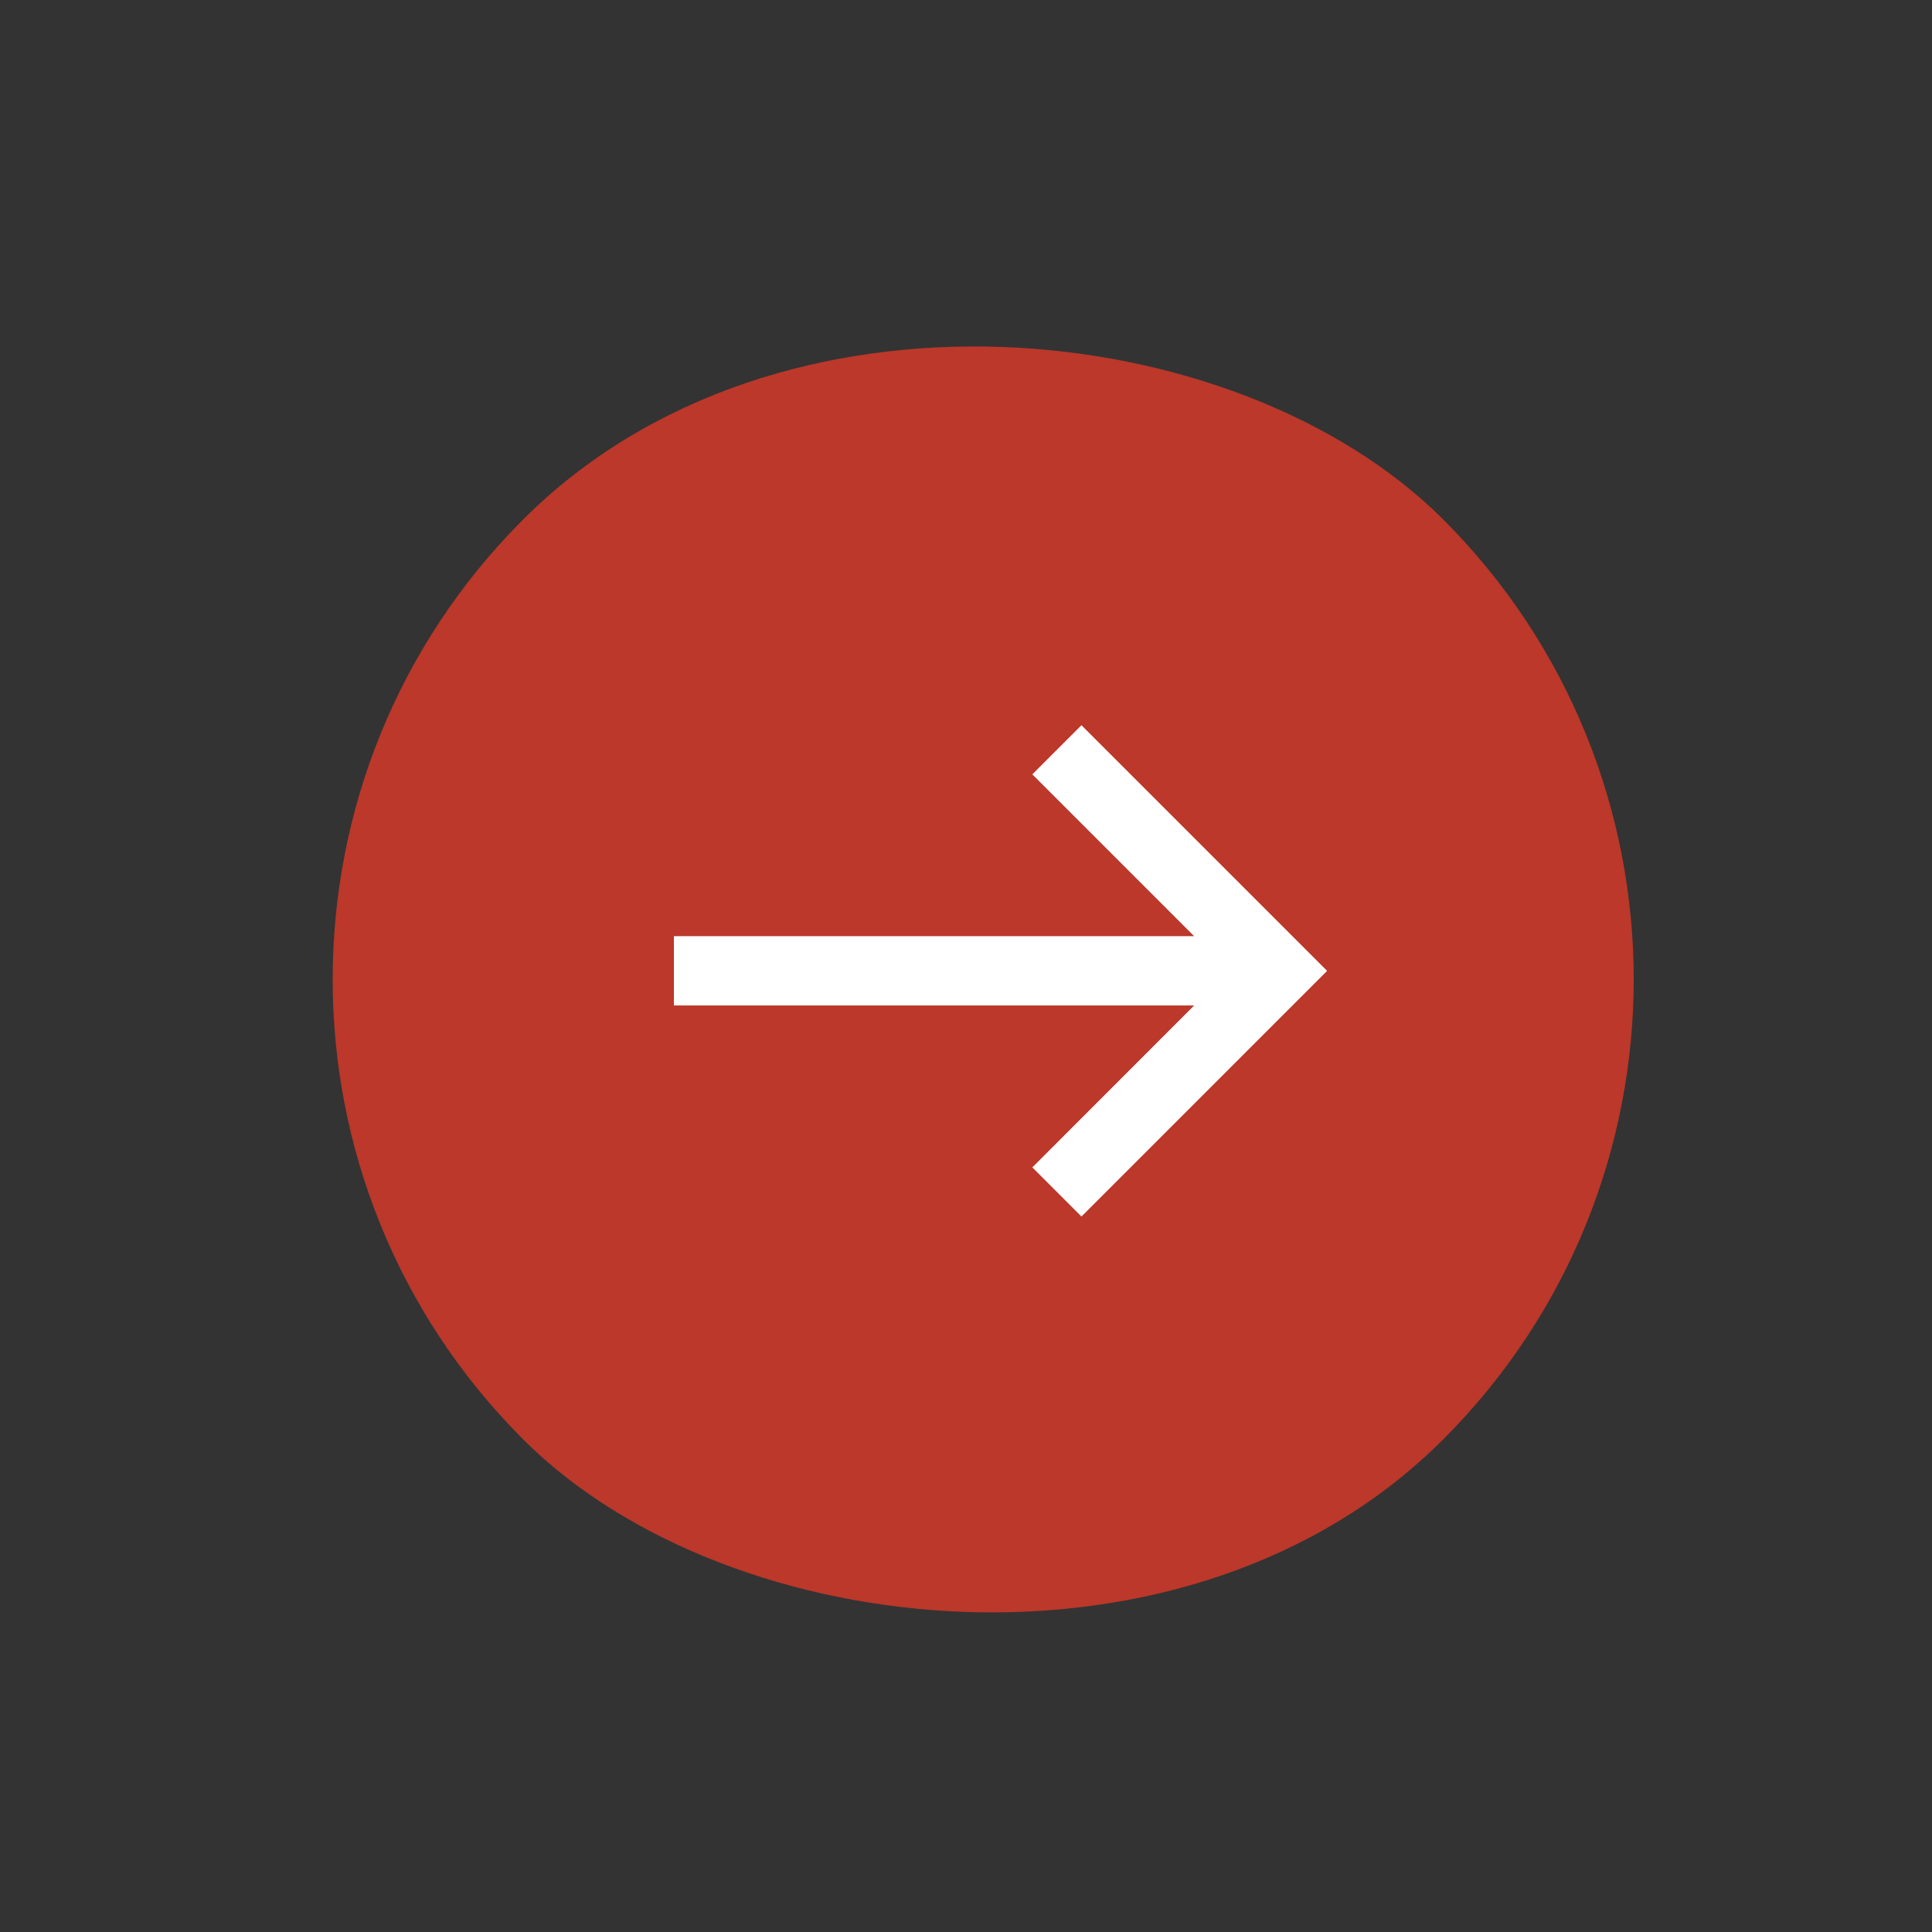 <svg width="21" height="21" viewBox="0 0 21 21" fill="none" xmlns="http://www.w3.org/2000/svg">
<rect x="0" y="0" width="21" height="21" fill="#333333" stroke="none"/>
<rect x="0.687" y="10.646" width="14.142" height="14.142" rx="7.071" transform="rotate(-45 0.687 10.646)" fill="#BB382A"/>
<path d="M7.325 10.929V10.176H12.98L11.221 8.417L11.755 7.883L14.425 10.553L11.755 13.223L11.221 12.689L12.98 10.929H7.325Z" fill="white"/>
</svg>

